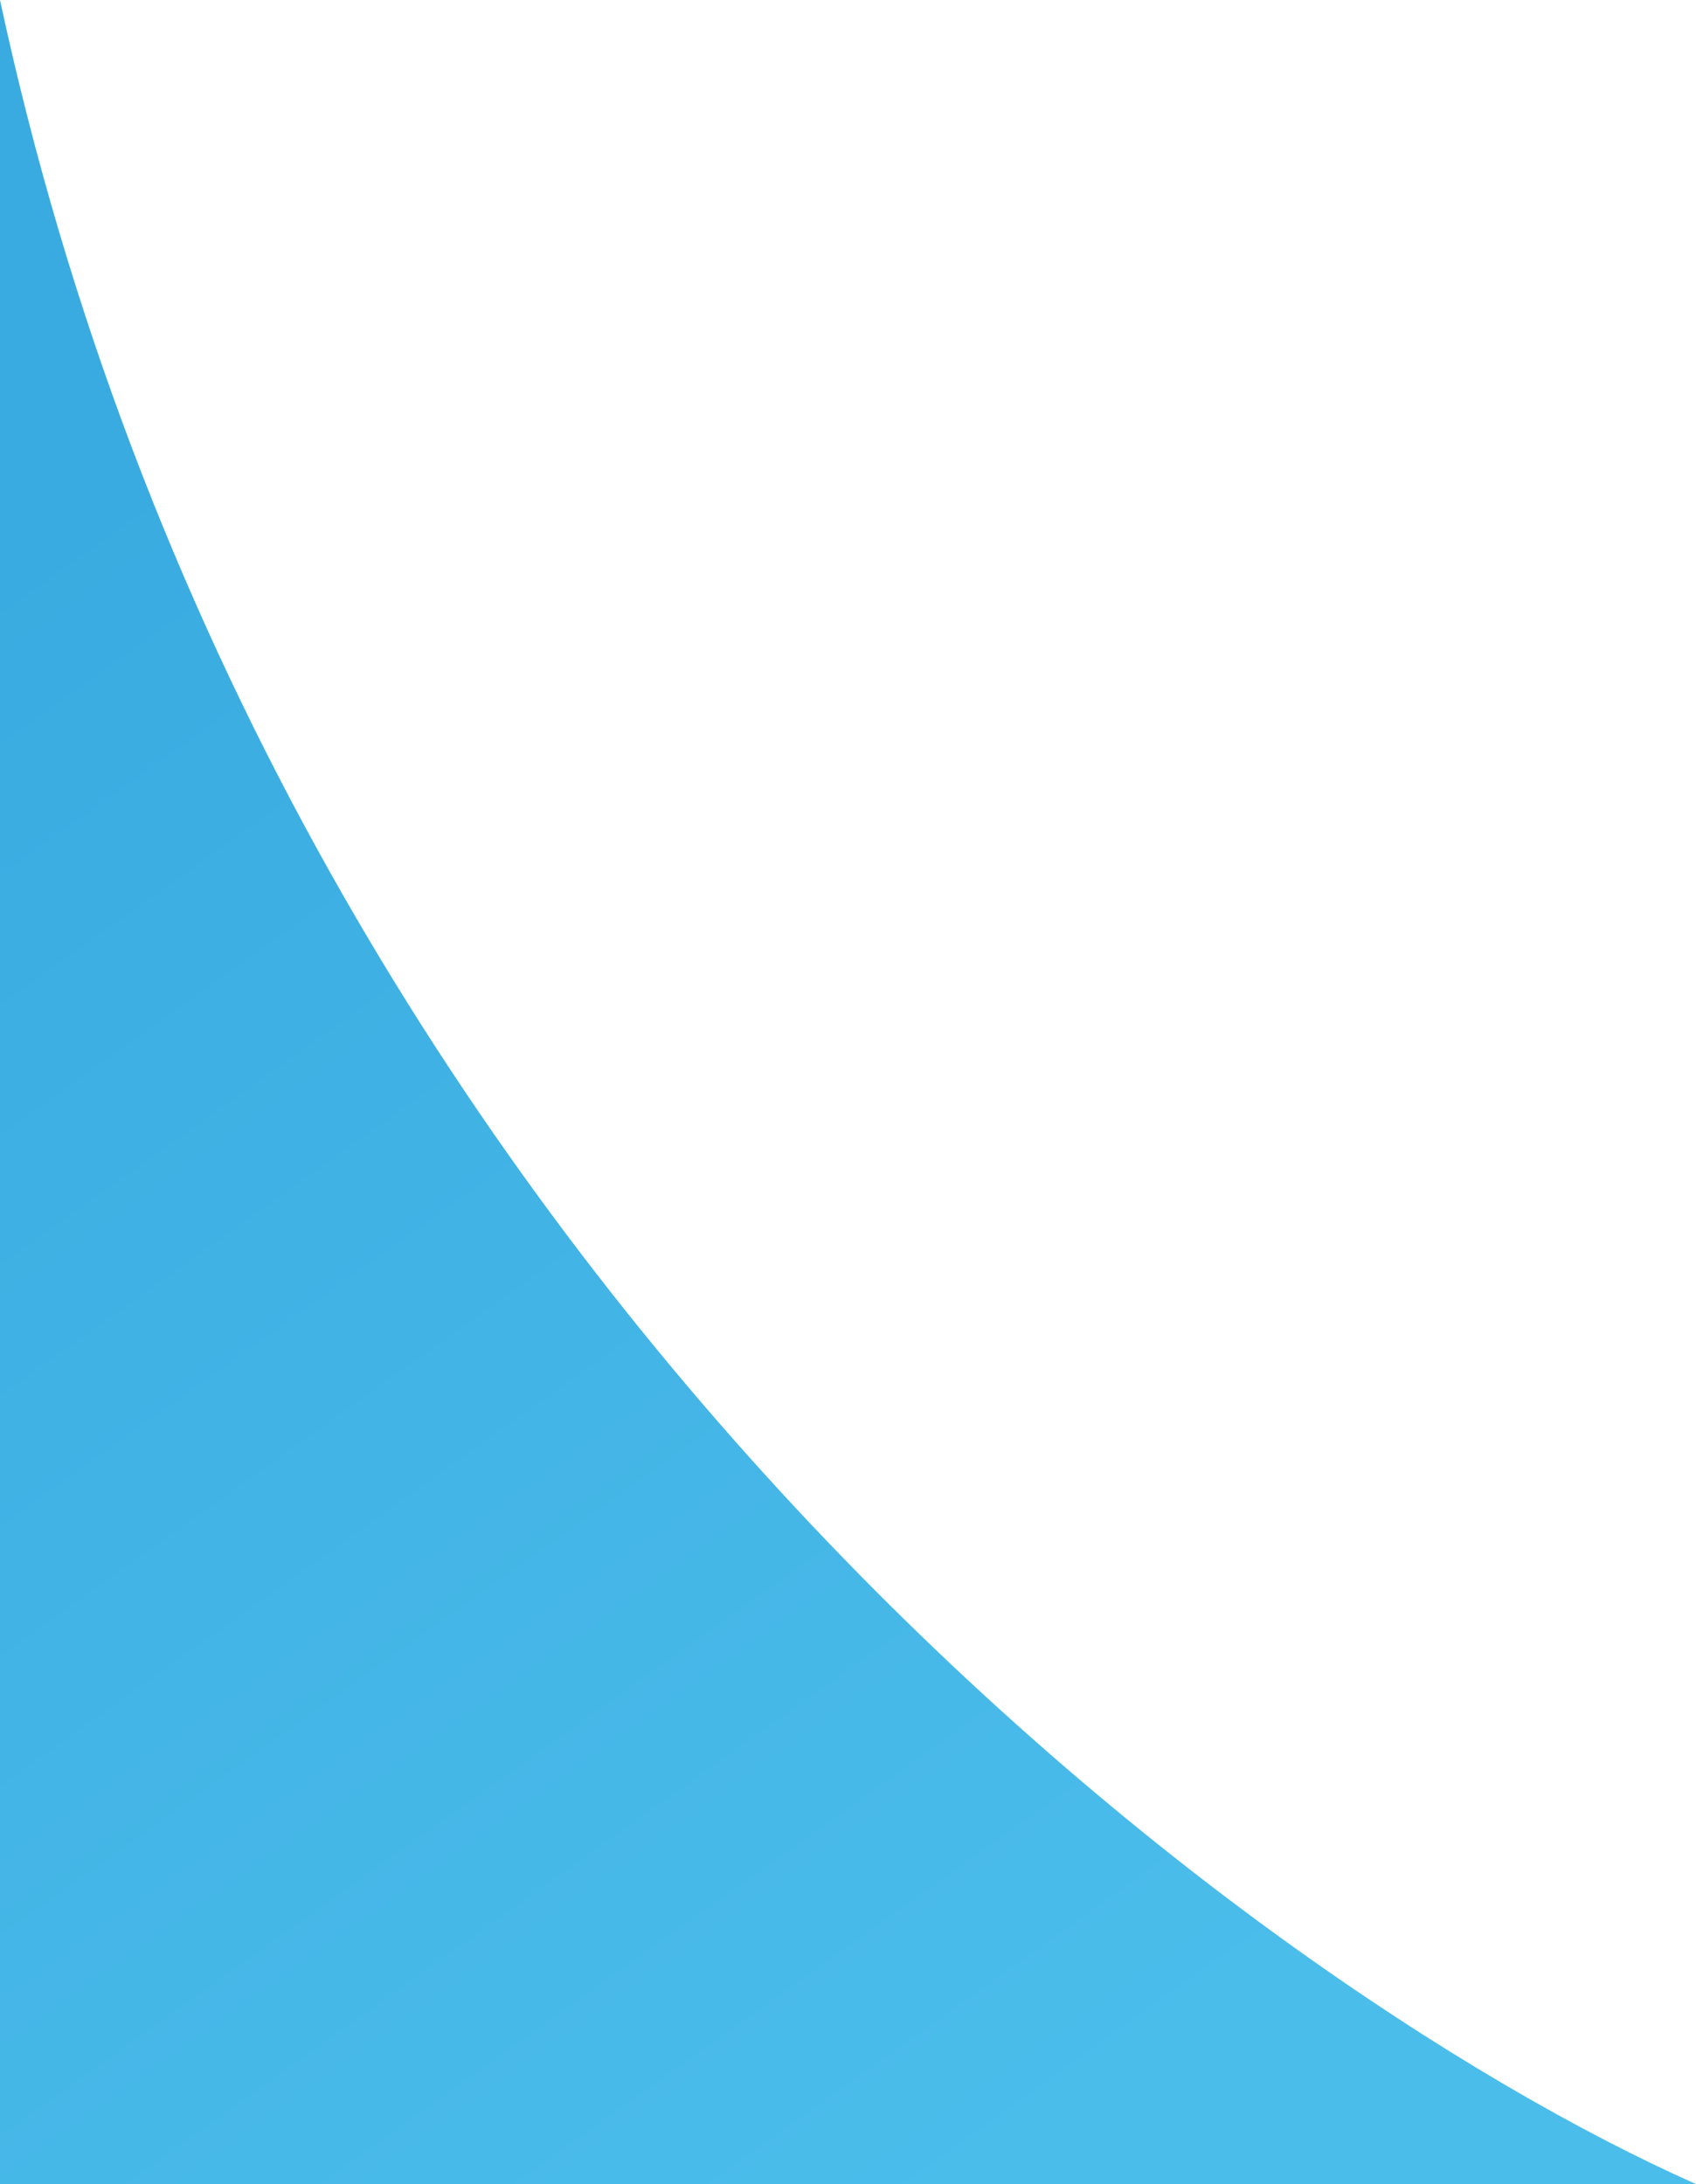<?xml version="1.0" encoding="utf-8"?>
<svg xmlns="http://www.w3.org/2000/svg" fill="none" height="100%" overflow="visible" preserveAspectRatio="none" style="display: block;" viewBox="0 0 372 479" width="100%">
<path d="M0 479V0C59.6 277.6 272.833 435 372 479H0Z" fill="url(#paint0_linear_0_14)" id="Vector 1"/>
<defs>
<linearGradient gradientUnits="userSpaceOnUse" id="paint0_linear_0_14" x1="0.5" x2="243.5" y1="120" y2="461.5">
<stop stop-color="#3AABE0"/>
<stop offset="1" stop-color="#4BBDEB"/>
</linearGradient>
</defs>
</svg>